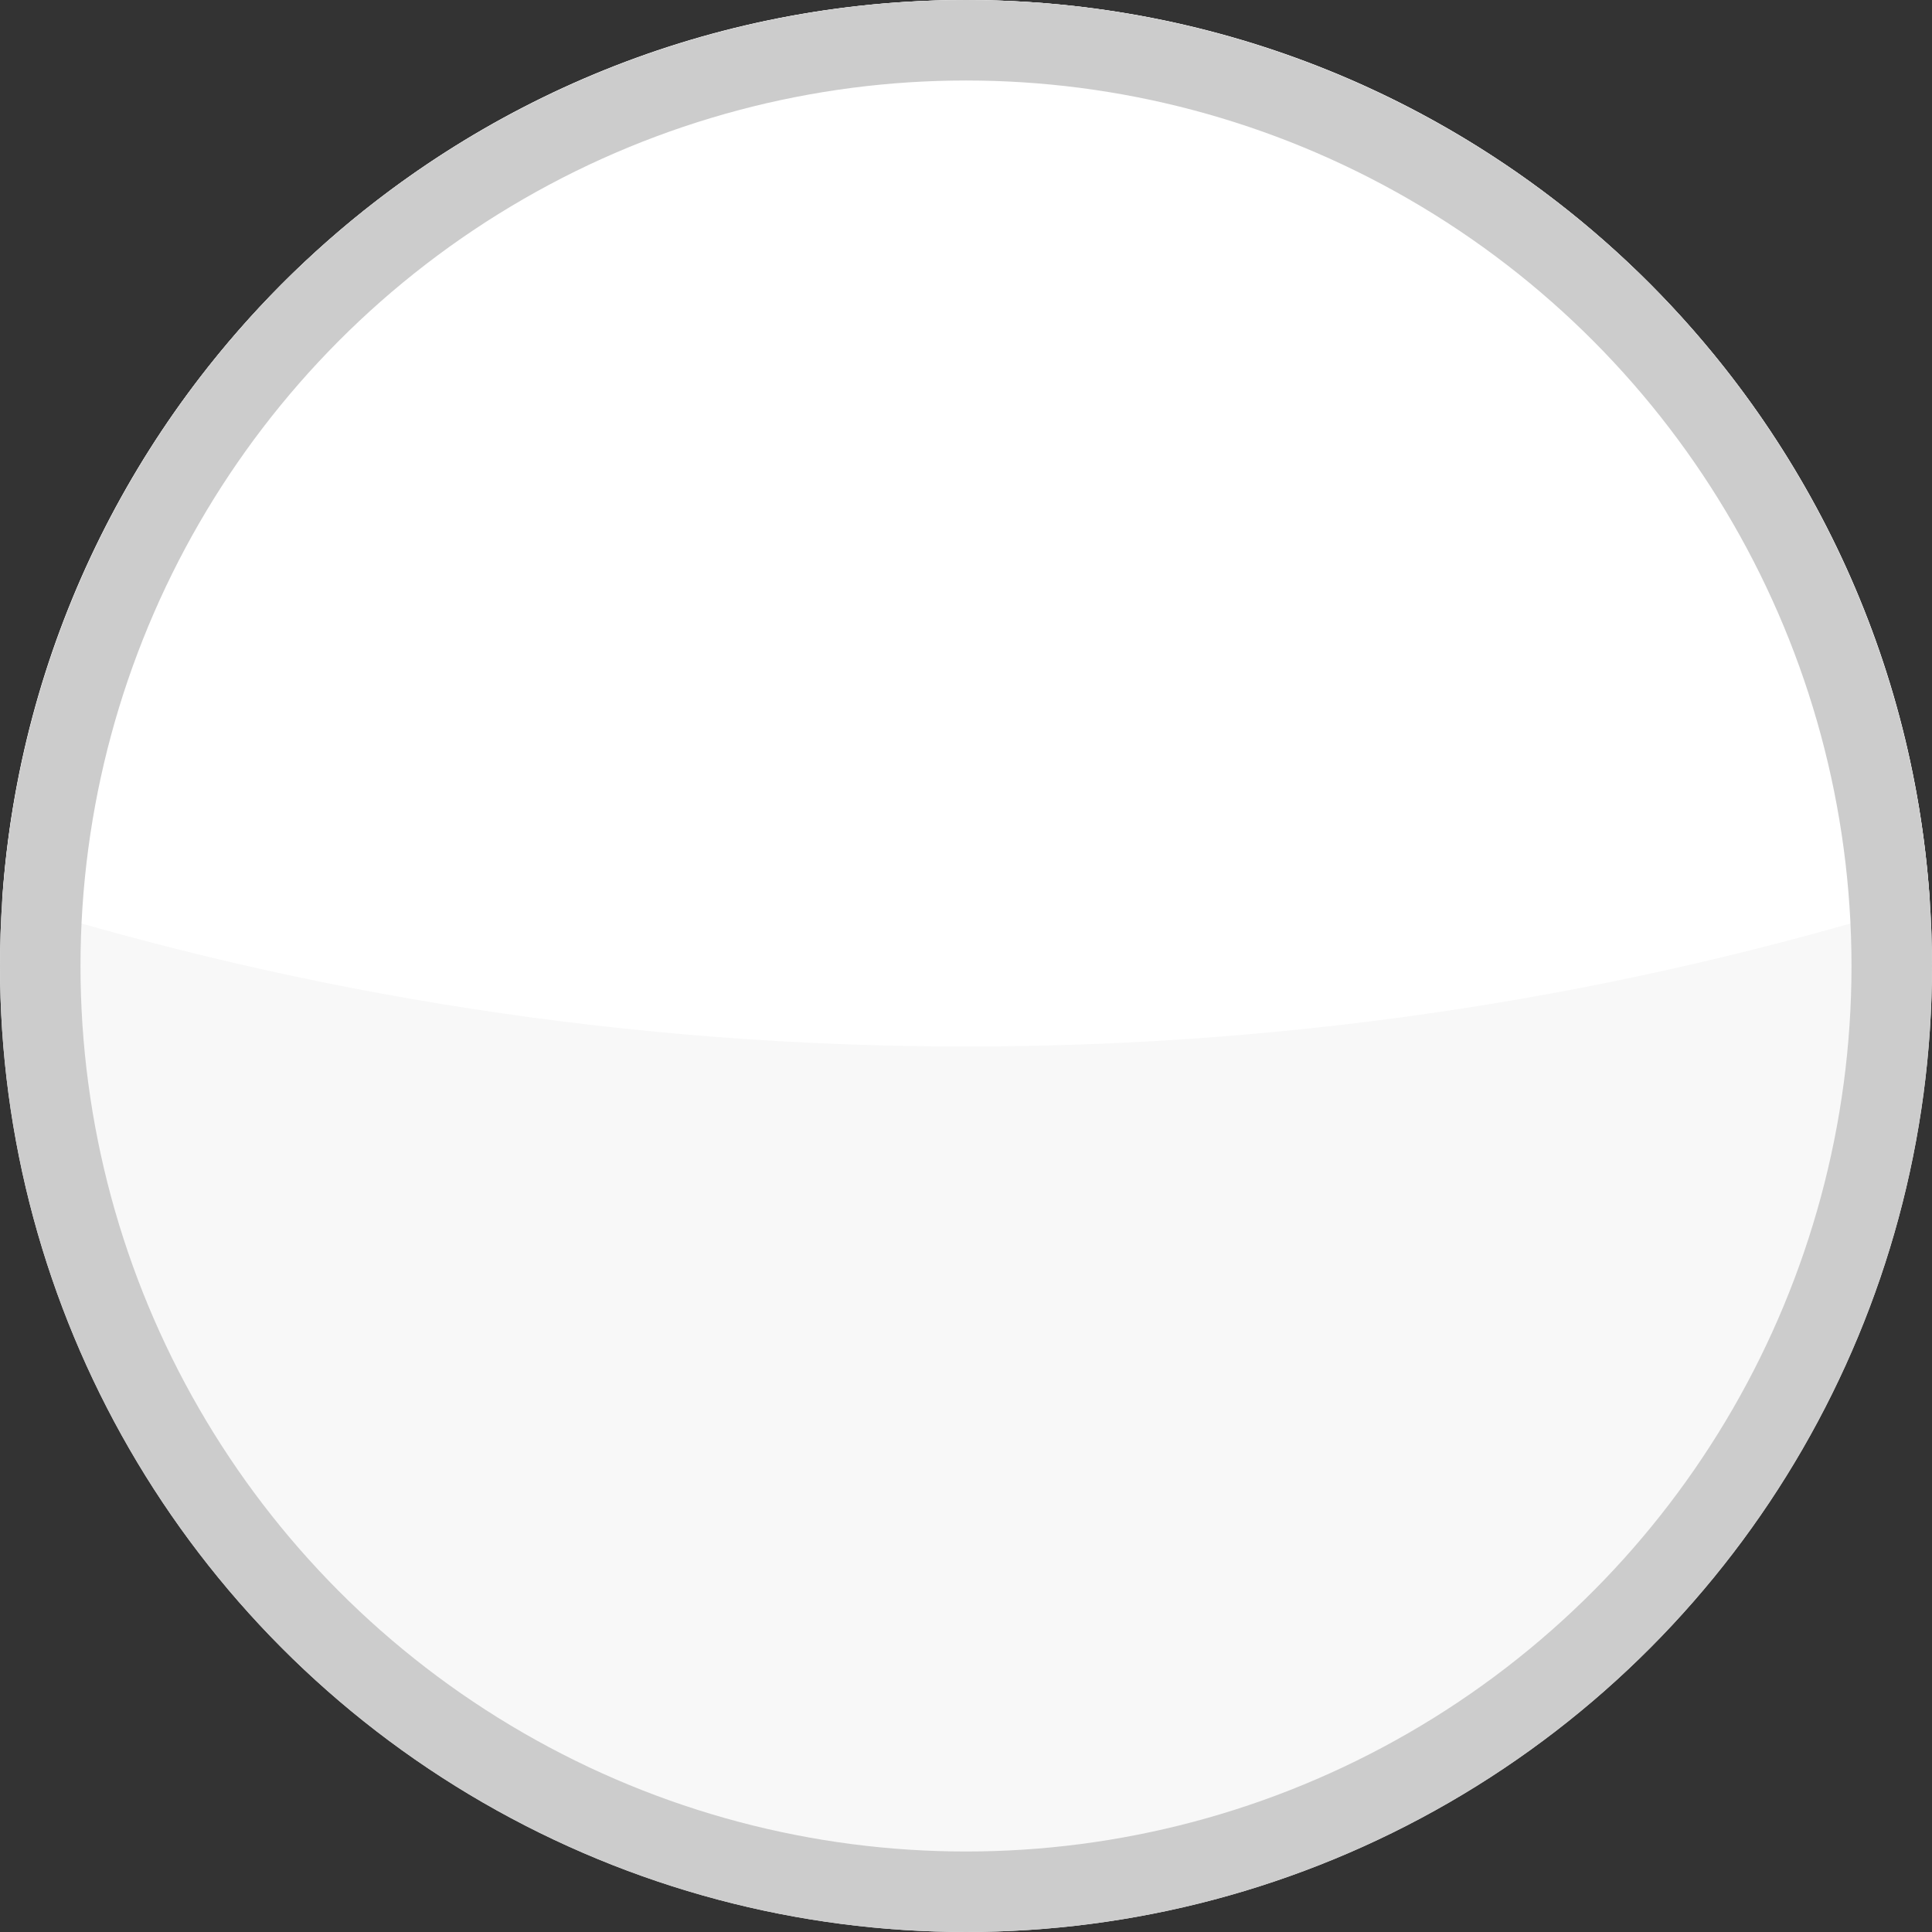<?xml version="1.0" encoding="UTF-8"?>
<svg width="24px" height="24px" viewBox="0 0 24 24" version="1.1" xmlns="http://www.w3.org/2000/svg" xmlns:xlink="http://www.w3.org/1999/xlink">
    <rect x="0" y="0" width="24" height="24" fill="#333333" stroke="none"/>
    <title>color-blanco</title>
    <g id="color-blanco" stroke="none" stroke-width="1" fill="none" fill-rule="evenodd">
        <circle id="Oval" fill="#F8F8F8" cx="12" cy="12" r="12"></circle>
        <path d="M12,0 C18.351,0 23.549,4.933 23.972,11.177 C20.192,12.362 16.171,13 12,13 C7.829,13 3.807,12.362 0.027,11.177 C0.451,4.933 5.649,0 12,0 Z" id="Combined-Shape" fill="#FFFFFF"></path>
        <circle id="Oval" stroke="#CCCCCC" cx="12" cy="12" r="11.5"></circle>
    </g>
</svg>